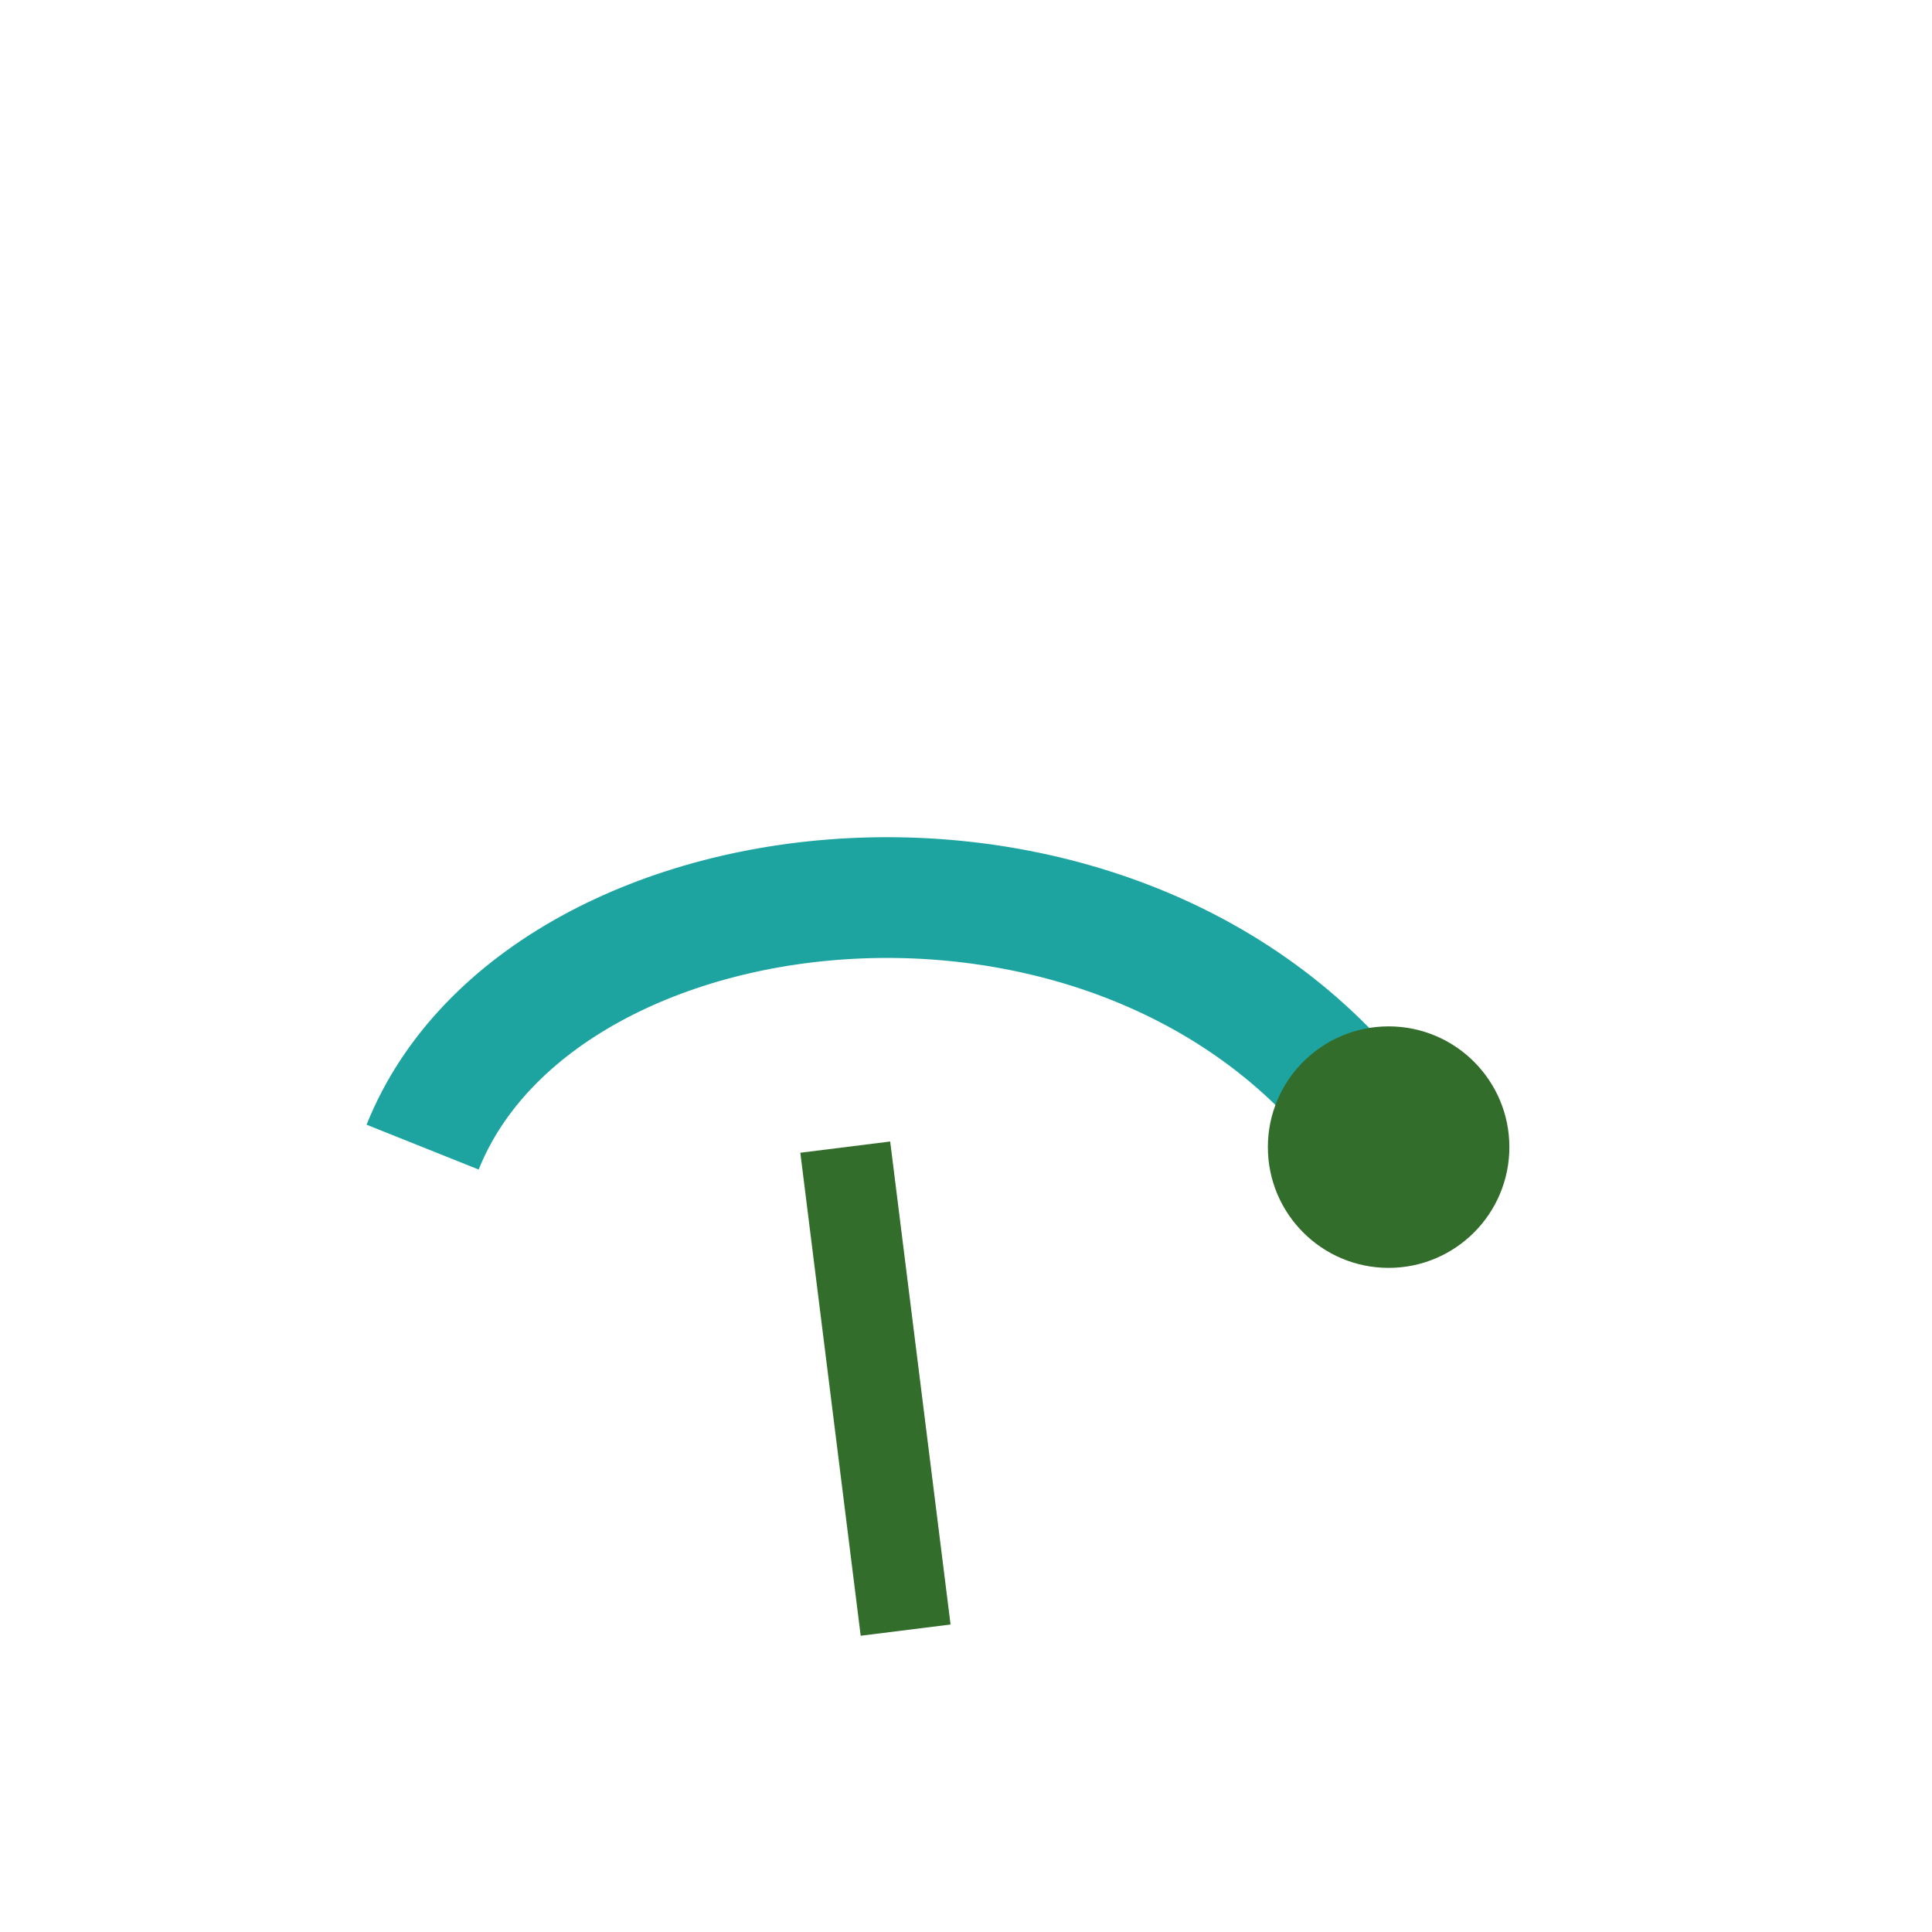 <?xml version="1.0" encoding="UTF-8"?>
<svg xmlns="http://www.w3.org/2000/svg" width="32" height="32" viewBox="0 0 32 32"><path stroke="#1DA4A1" stroke-width="2" fill="none" d="M7 19c2-5 12-6 16 0"/><circle cx="23" cy="19" r="2" fill="#336D2B"/><line x1="15" y1="27" x2="14" y2="19" stroke="#336D2B" stroke-width="1.5"/></svg>